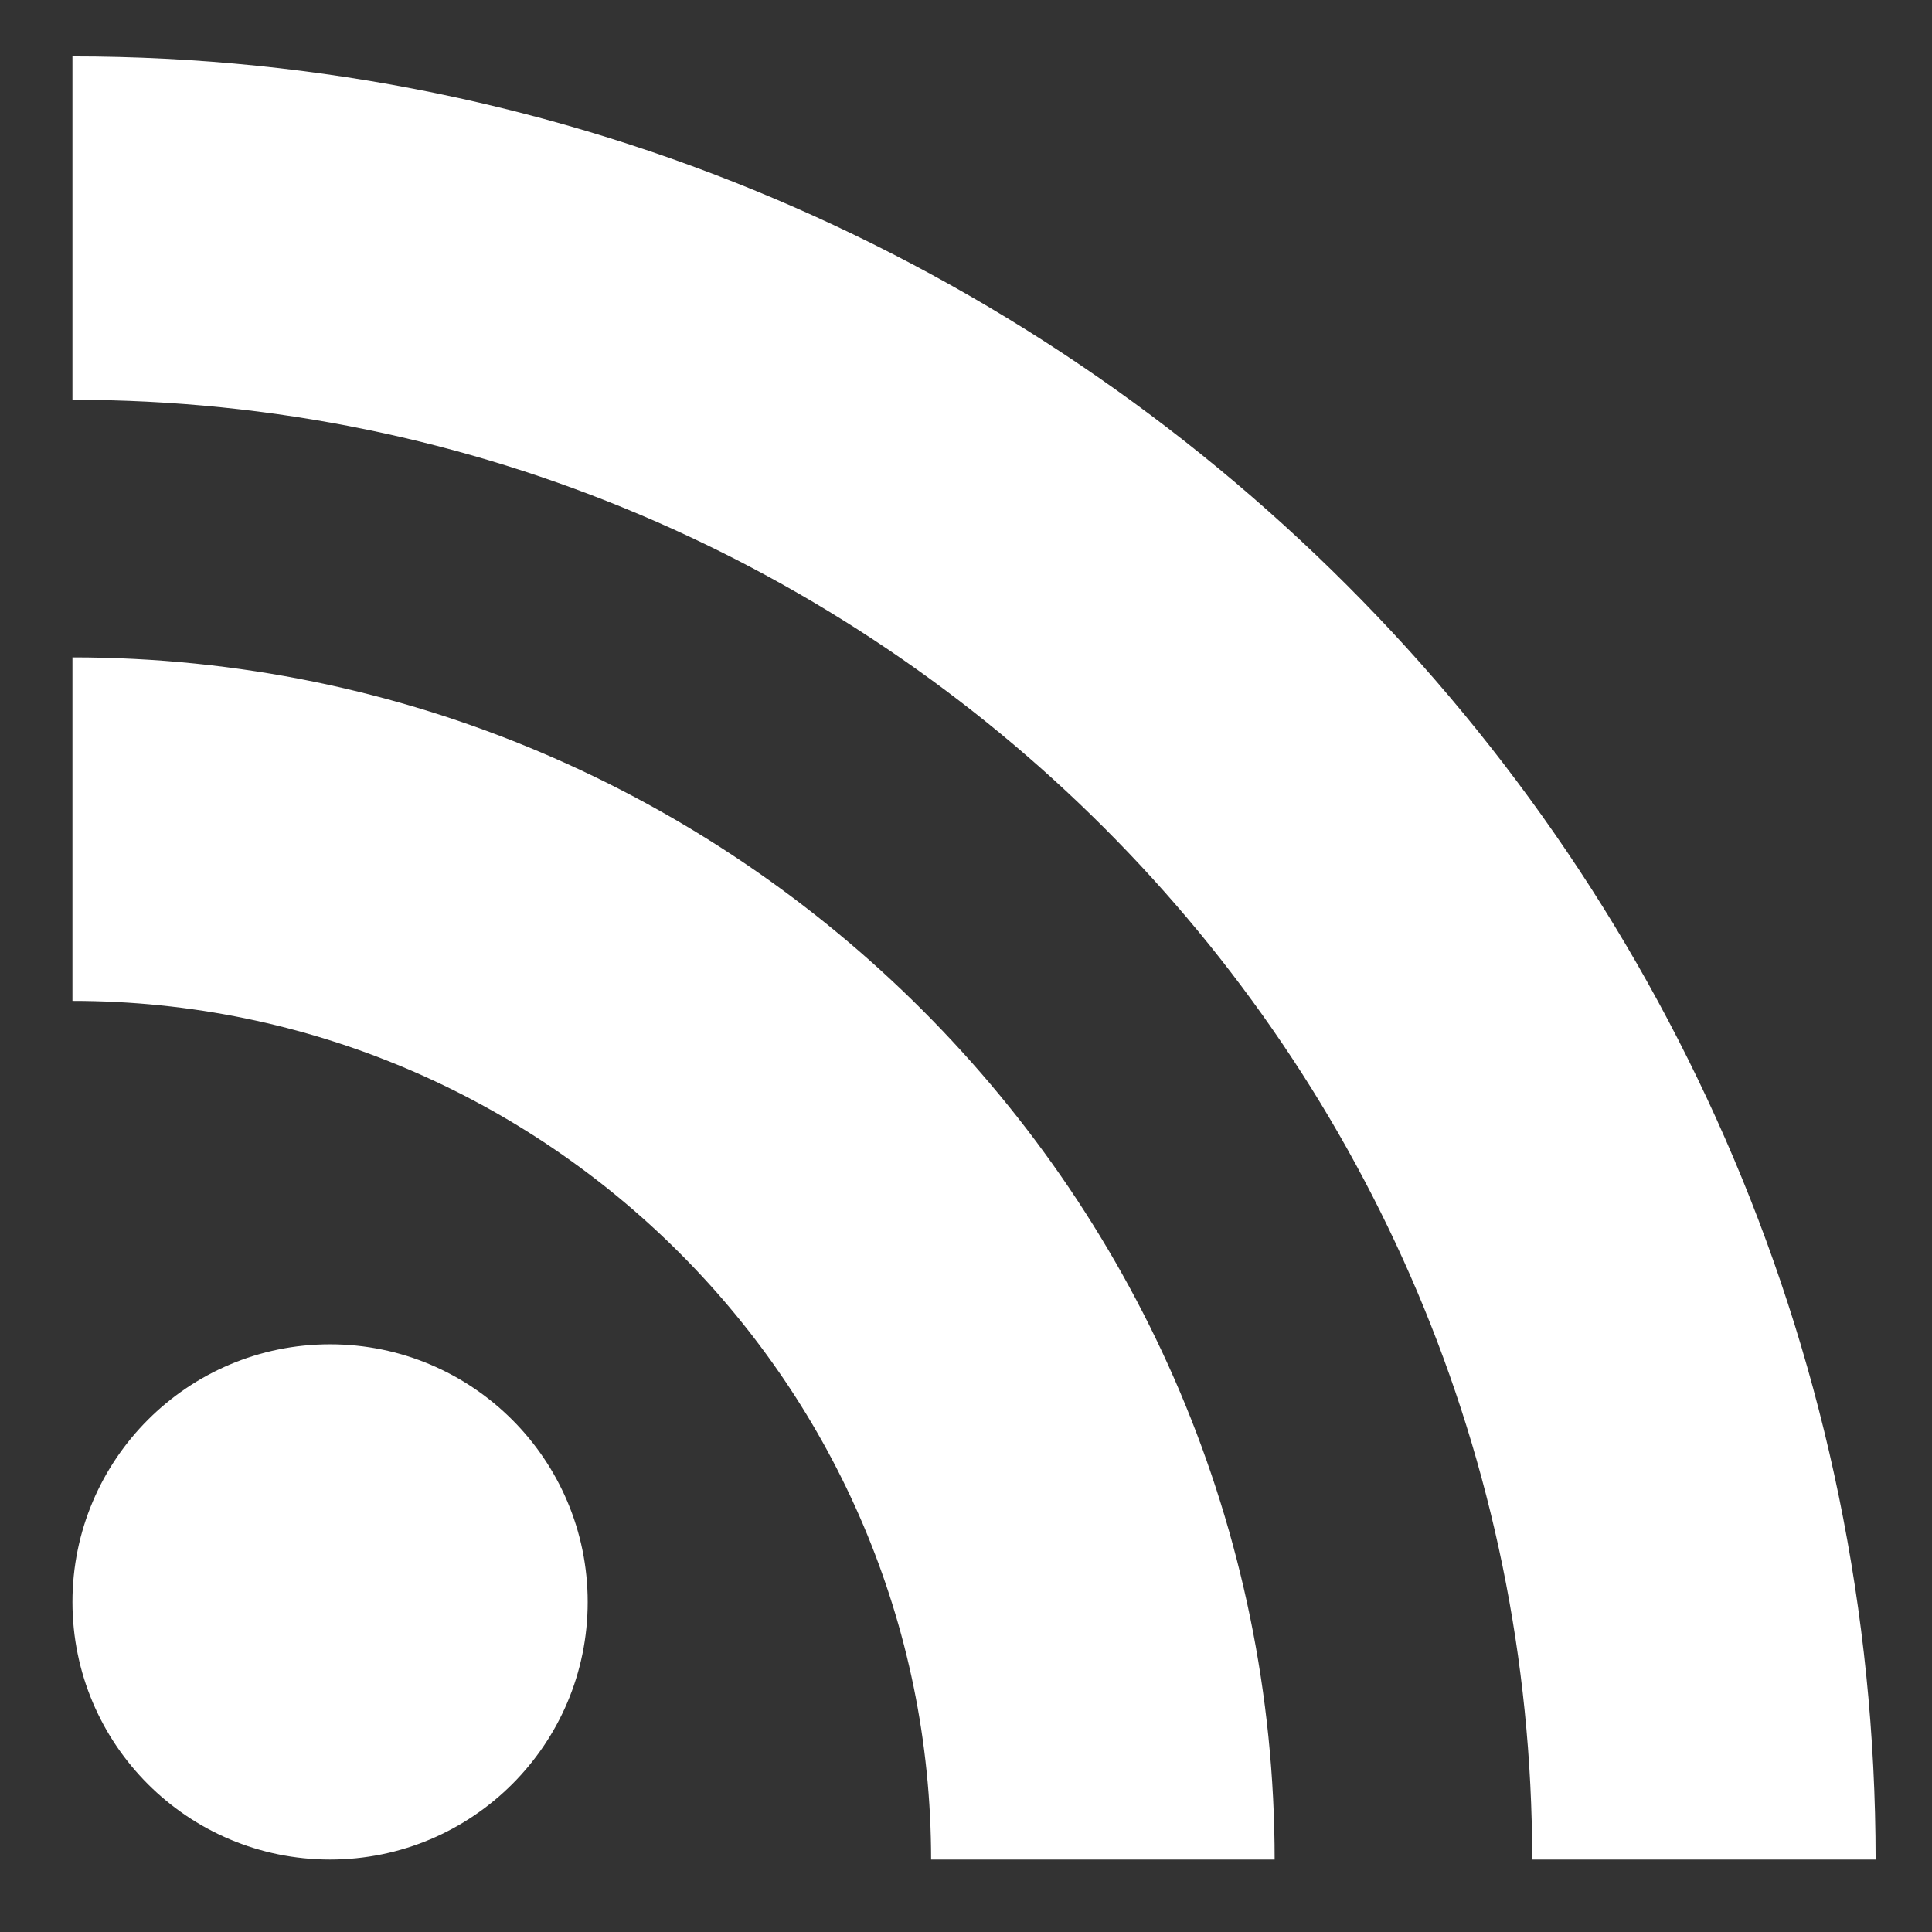 <?xml version="1.0" encoding="UTF-8"?>
<svg width="16px" height="16px" viewBox="0 0 16 16" version="1.1" xmlns="http://www.w3.org/2000/svg" xmlns:xlink="http://www.w3.org/1999/xlink">
    <rect x="0" y="0" width="16" height="16" fill="#333333" stroke="none"/>
    <!-- Generator: Sketch 55.2 (78181) - https://sketchapp.com -->
    <title>RSS Copy 4-color</title>
    <desc>Created with Sketch.</desc>
    <g id="Page" stroke="none" stroke-width="1" fill="none" fill-rule="evenodd">
        <g id="NEX_ContentHub_md_3c_Post" transform="translate(-466, -5476)" fill="#FFFFFF">
            <g id="Social-Share-Copy-2" transform="translate(230, 5430)">
                <g id="RSS-Copy-3" transform="translate(227, 39)">
                    <path d="M9.6,20.267 C9.6,19.089 10.555,18.133 11.733,18.133 C12.912,18.133 13.867,19.089 13.867,20.267 C13.867,21.445 12.912,22.4 11.733,22.4 C10.555,22.4 9.6,21.445 9.6,20.267 Z M24.533,22.4 L21.689,22.4 C21.689,15.734 16.266,10.311 9.6,10.311 L9.6,7.467 C17.834,7.467 24.533,14.166 24.533,22.4 Z M19.556,22.4 L16.711,22.4 C16.711,18.479 13.521,15.289 9.6,15.289 L9.6,12.444 C15.09,12.444 19.556,16.91 19.556,22.4 Z" id="RSS-Copy-4"></path>
                </g>
            </g>
        </g>
    </g>
</svg>